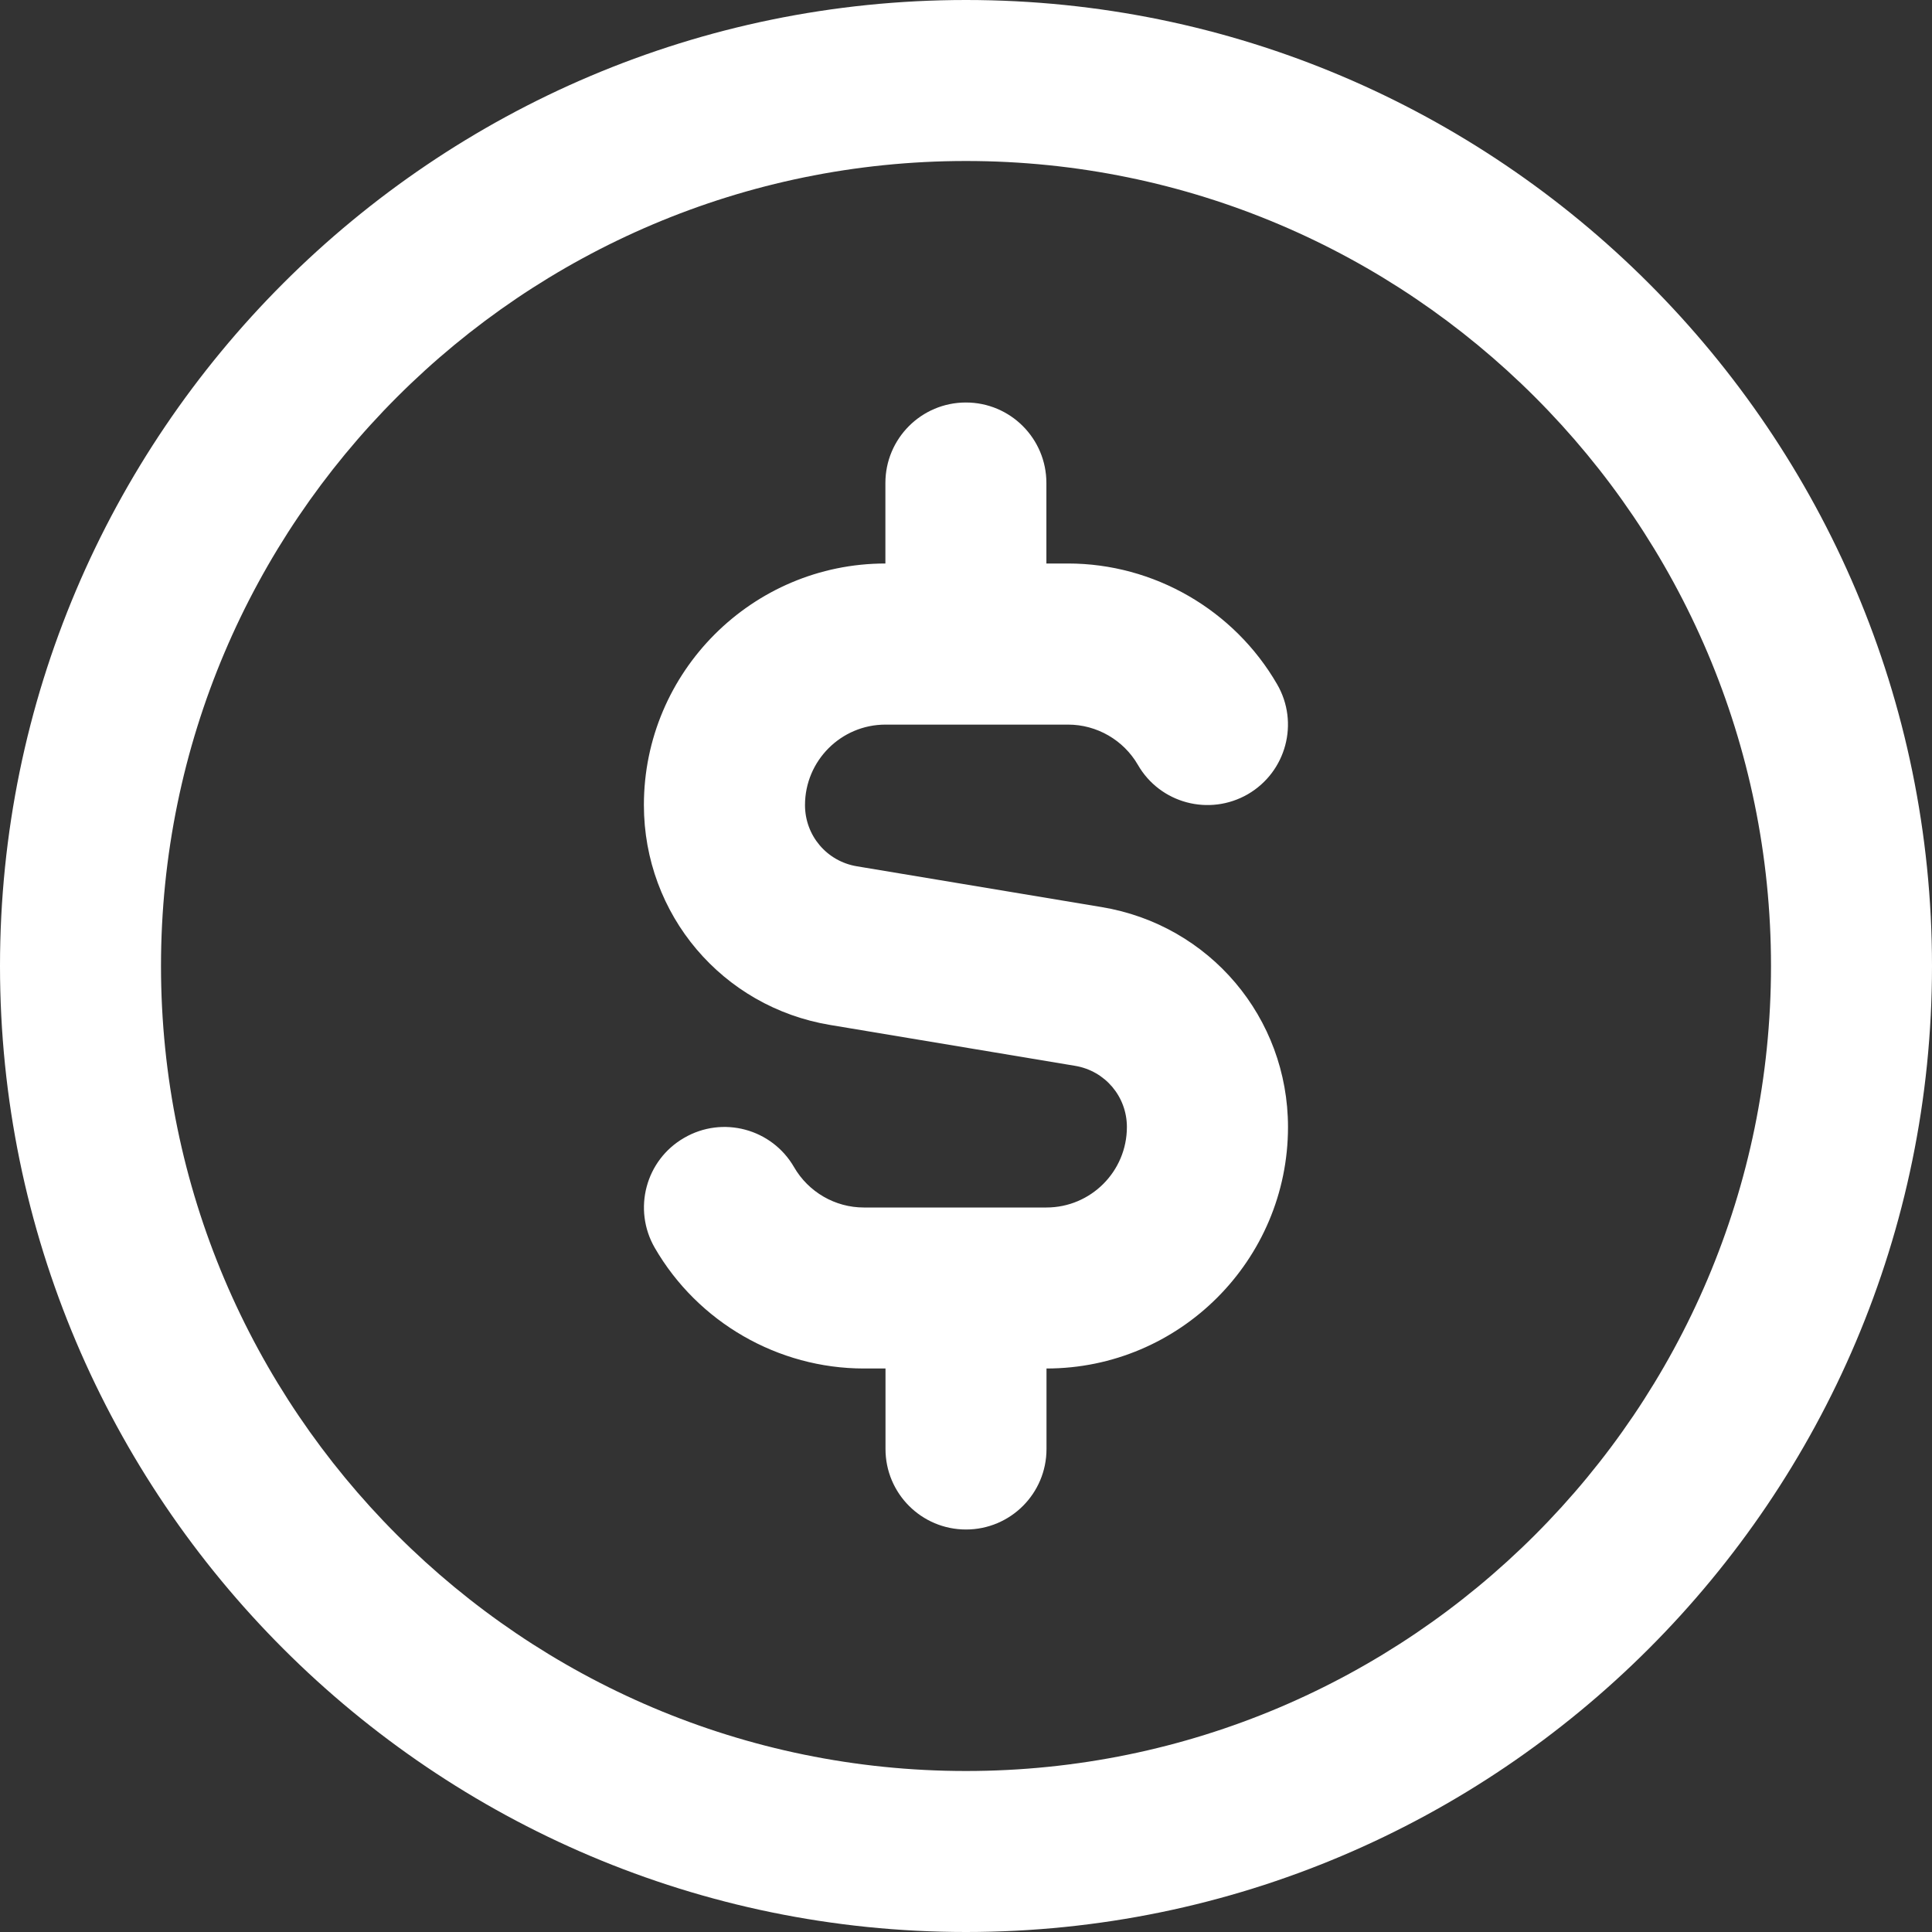 <svg width="36" height="36" viewBox="0 0 36 36" fill="none" xmlns="http://www.w3.org/2000/svg">
<rect x="0" y="0" width="36" height="36" fill="#333333" stroke="none"/>
<g clip-path="url(#clip0_162_967)">
<path d="M18 0C8.075 0 0 8.075 0 18C0 27.925 8.075 36 18 36C27.925 36 36 27.925 36 18C36 8.075 27.925 0 18 0ZM18 33C9.729 33 3 26.271 3 18C3 9.729 9.729 3 18 3C26.271 3 33 9.729 33 18C33 26.271 26.271 33 18 33ZM24 21C24 23.481 21.981 25.5 19.5 25.5V27C19.5 27.829 18.829 28.5 18 28.5C17.171 28.5 16.5 27.829 16.5 27V25.5H16.098C14.498 25.5 13.004 24.639 12.201 23.252C11.786 22.533 12.031 21.616 12.747 21.203C13.466 20.784 14.383 21.033 14.796 21.748C15.065 22.213 15.562 22.5 16.096 22.5H19.498C20.326 22.5 20.998 21.828 20.998 21C20.998 20.433 20.592 19.953 20.032 19.86L15.471 19.099C13.458 18.765 11.998 17.04 11.998 15C11.998 12.519 14.018 10.5 16.498 10.5V9C16.498 8.172 17.169 7.5 17.998 7.5C18.828 7.5 19.498 8.172 19.498 9V10.5H19.901C21.501 10.5 22.995 11.363 23.797 12.75C24.213 13.467 23.967 14.383 23.252 14.799C22.532 15.214 21.615 14.969 21.203 14.252C20.934 13.788 20.436 13.502 19.902 13.502H16.5C15.672 13.502 15 14.175 15 15.002C15 15.569 15.406 16.049 15.966 16.142L20.527 16.902C22.541 17.236 24 18.962 24 21.002V21Z" fill="white"/>
</g>
<defs>
<clipPath id="clip0_162_967">
<rect width="36" height="36" fill="white"/>
</clipPath>
</defs>
</svg>
